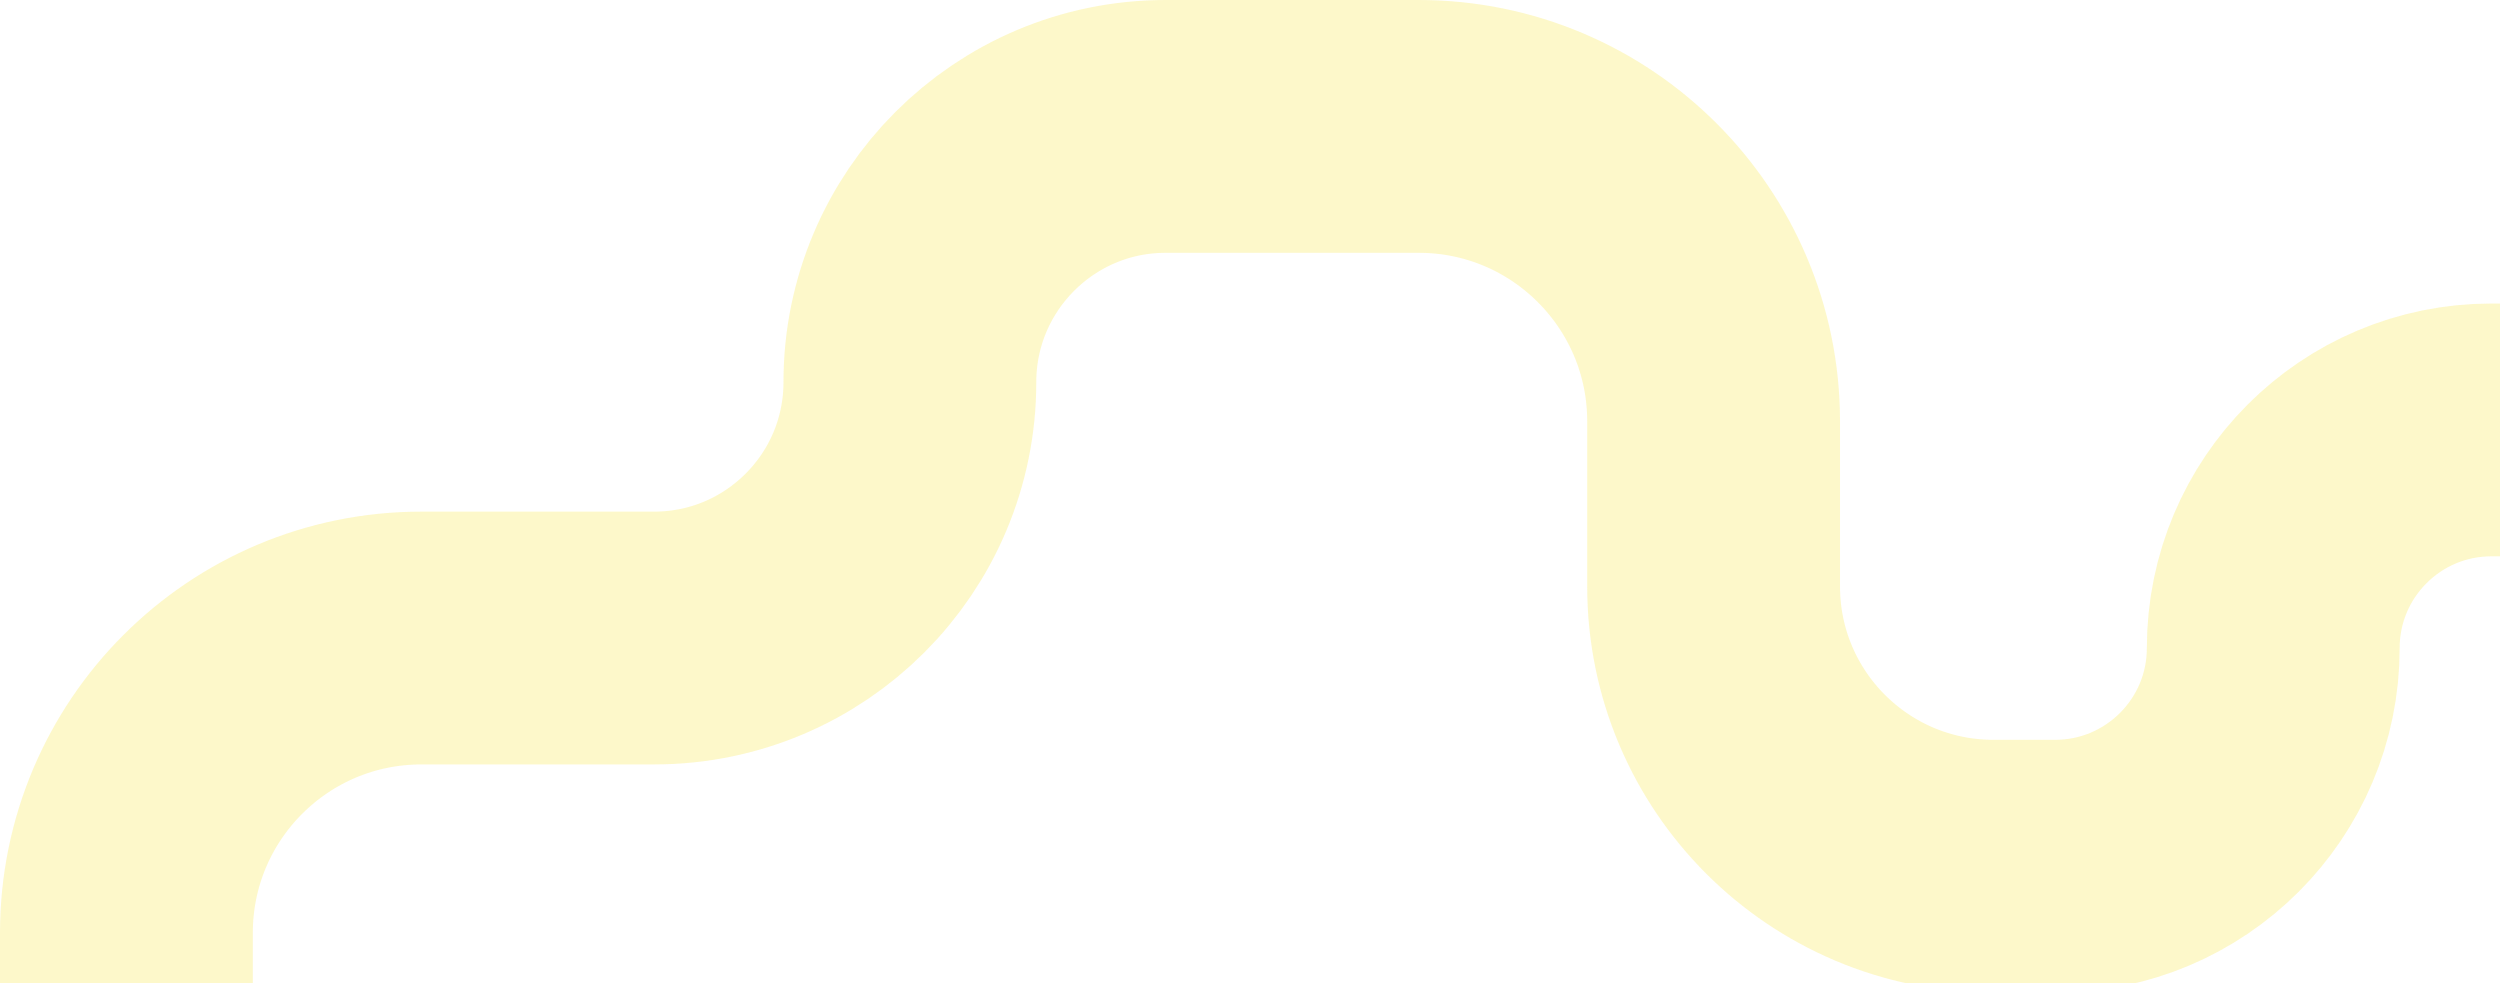 <?xml version="1.0" encoding="UTF-8"?> <svg xmlns="http://www.w3.org/2000/svg" width="534" height="210" viewBox="0 0 534 210" fill="none"> <path opacity="0.3" d="M27 235V199.283C27 164.489 55.206 136.283 90 136.283H105.272H139.708C169.886 136.283 194.35 111.819 194.35 81.642V81.642C194.35 51.464 218.814 27 248.992 27H303.028C337.822 27 366.028 55.206 366.028 90V125.257C366.028 158.266 392.788 185.026 425.797 185.026H438.969C464.704 185.026 485.566 164.164 485.566 138.429V138.429C485.566 112.694 506.429 91.831 532.164 91.831H541.283C572.055 91.831 597 116.776 597 147.548V175.571" stroke="#F6E64D" stroke-width="54" stroke-linecap="round" stroke-linejoin="round"></path> </svg> 